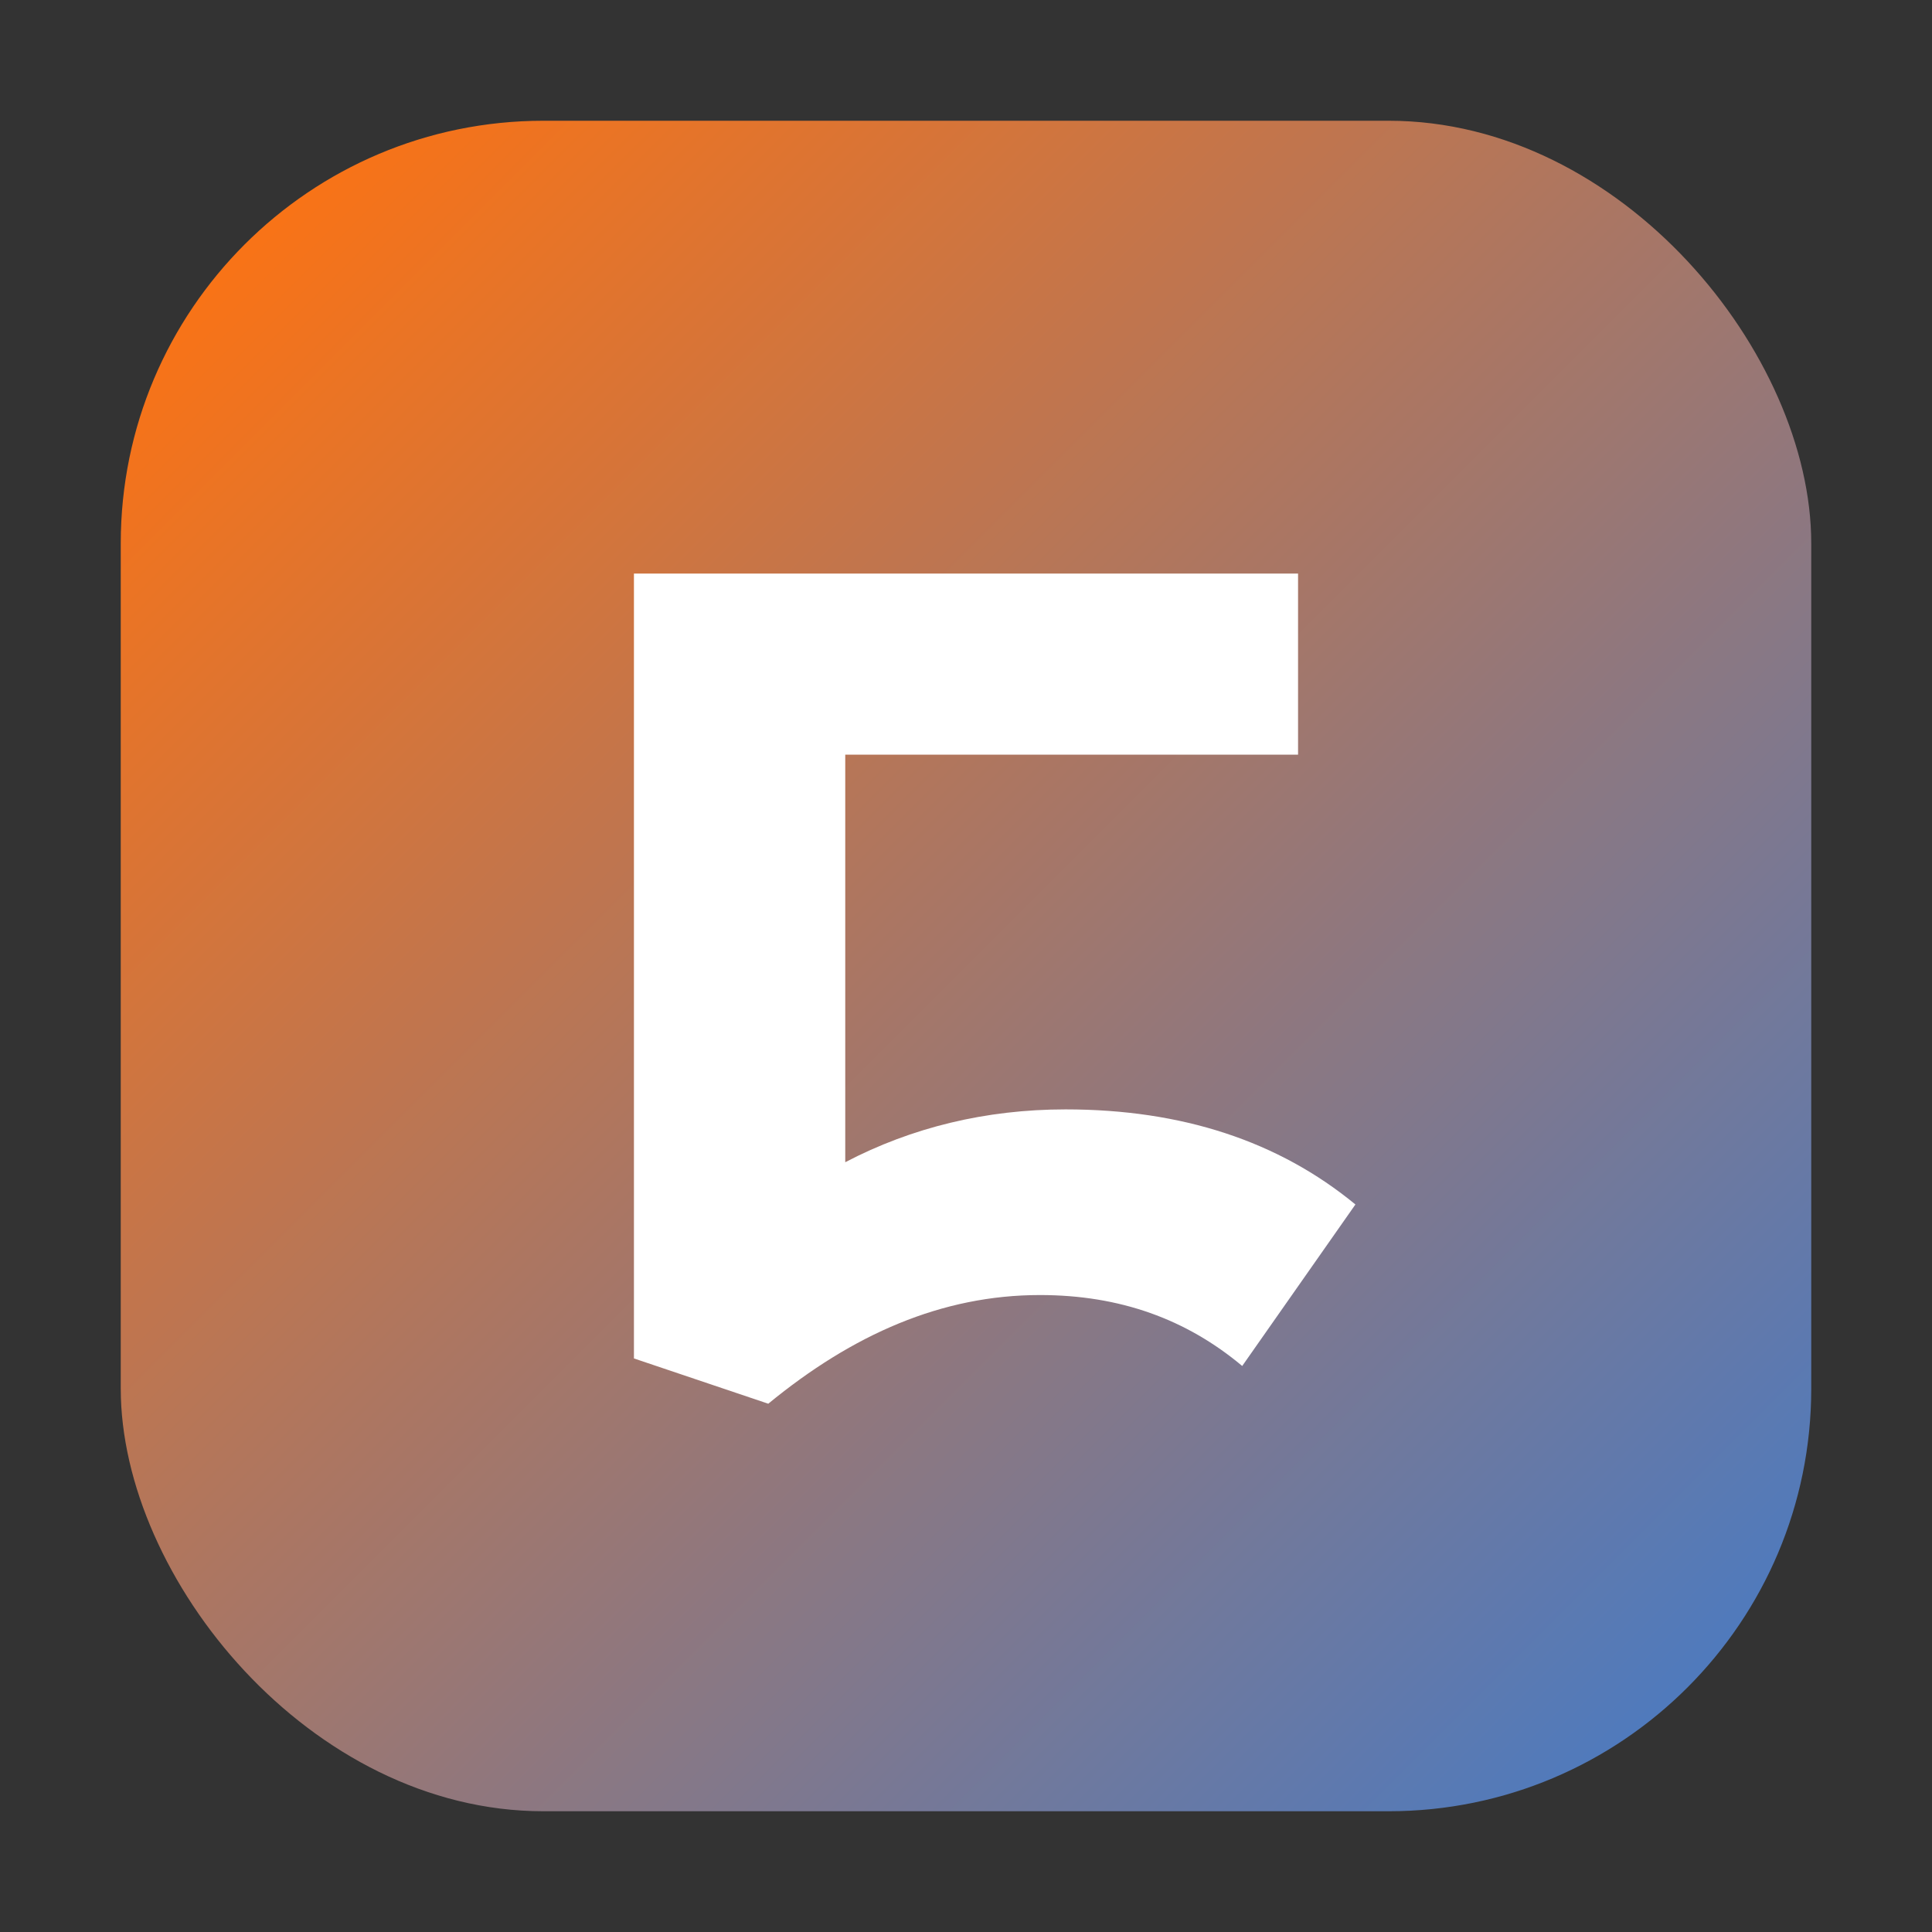 <svg width="128" height="128" viewBox="0 0 128 128" fill="none" xmlns="http://www.w3.org/2000/svg">
  <rect x="0" y="0" width="128" height="128" fill="#333333" stroke="none"/>
  <defs>
    <linearGradient id="grad" x1="16" y1="16" x2="112" y2="112" gradientUnits="userSpaceOnUse">
      <stop stop-color="#F97316" />
      <stop offset="1" stop-color="#4F7ABD" />
    </linearGradient>
  </defs>
  <rect x="8" y="8" width="112" height="112" rx="28" fill="url(#grad)" />
  <path d="M42 90V38h44v12H56v27c4.4-2.3 9.3-3.5 14.6-3.5 7.7 0 14.1 2.1 19.2 6.3l-7.5 10.7c-3.7-3.1-8.1-4.7-13.4-4.7-6.5 0-12.4 2.6-18 7.2Z" fill="white" />
</svg>

